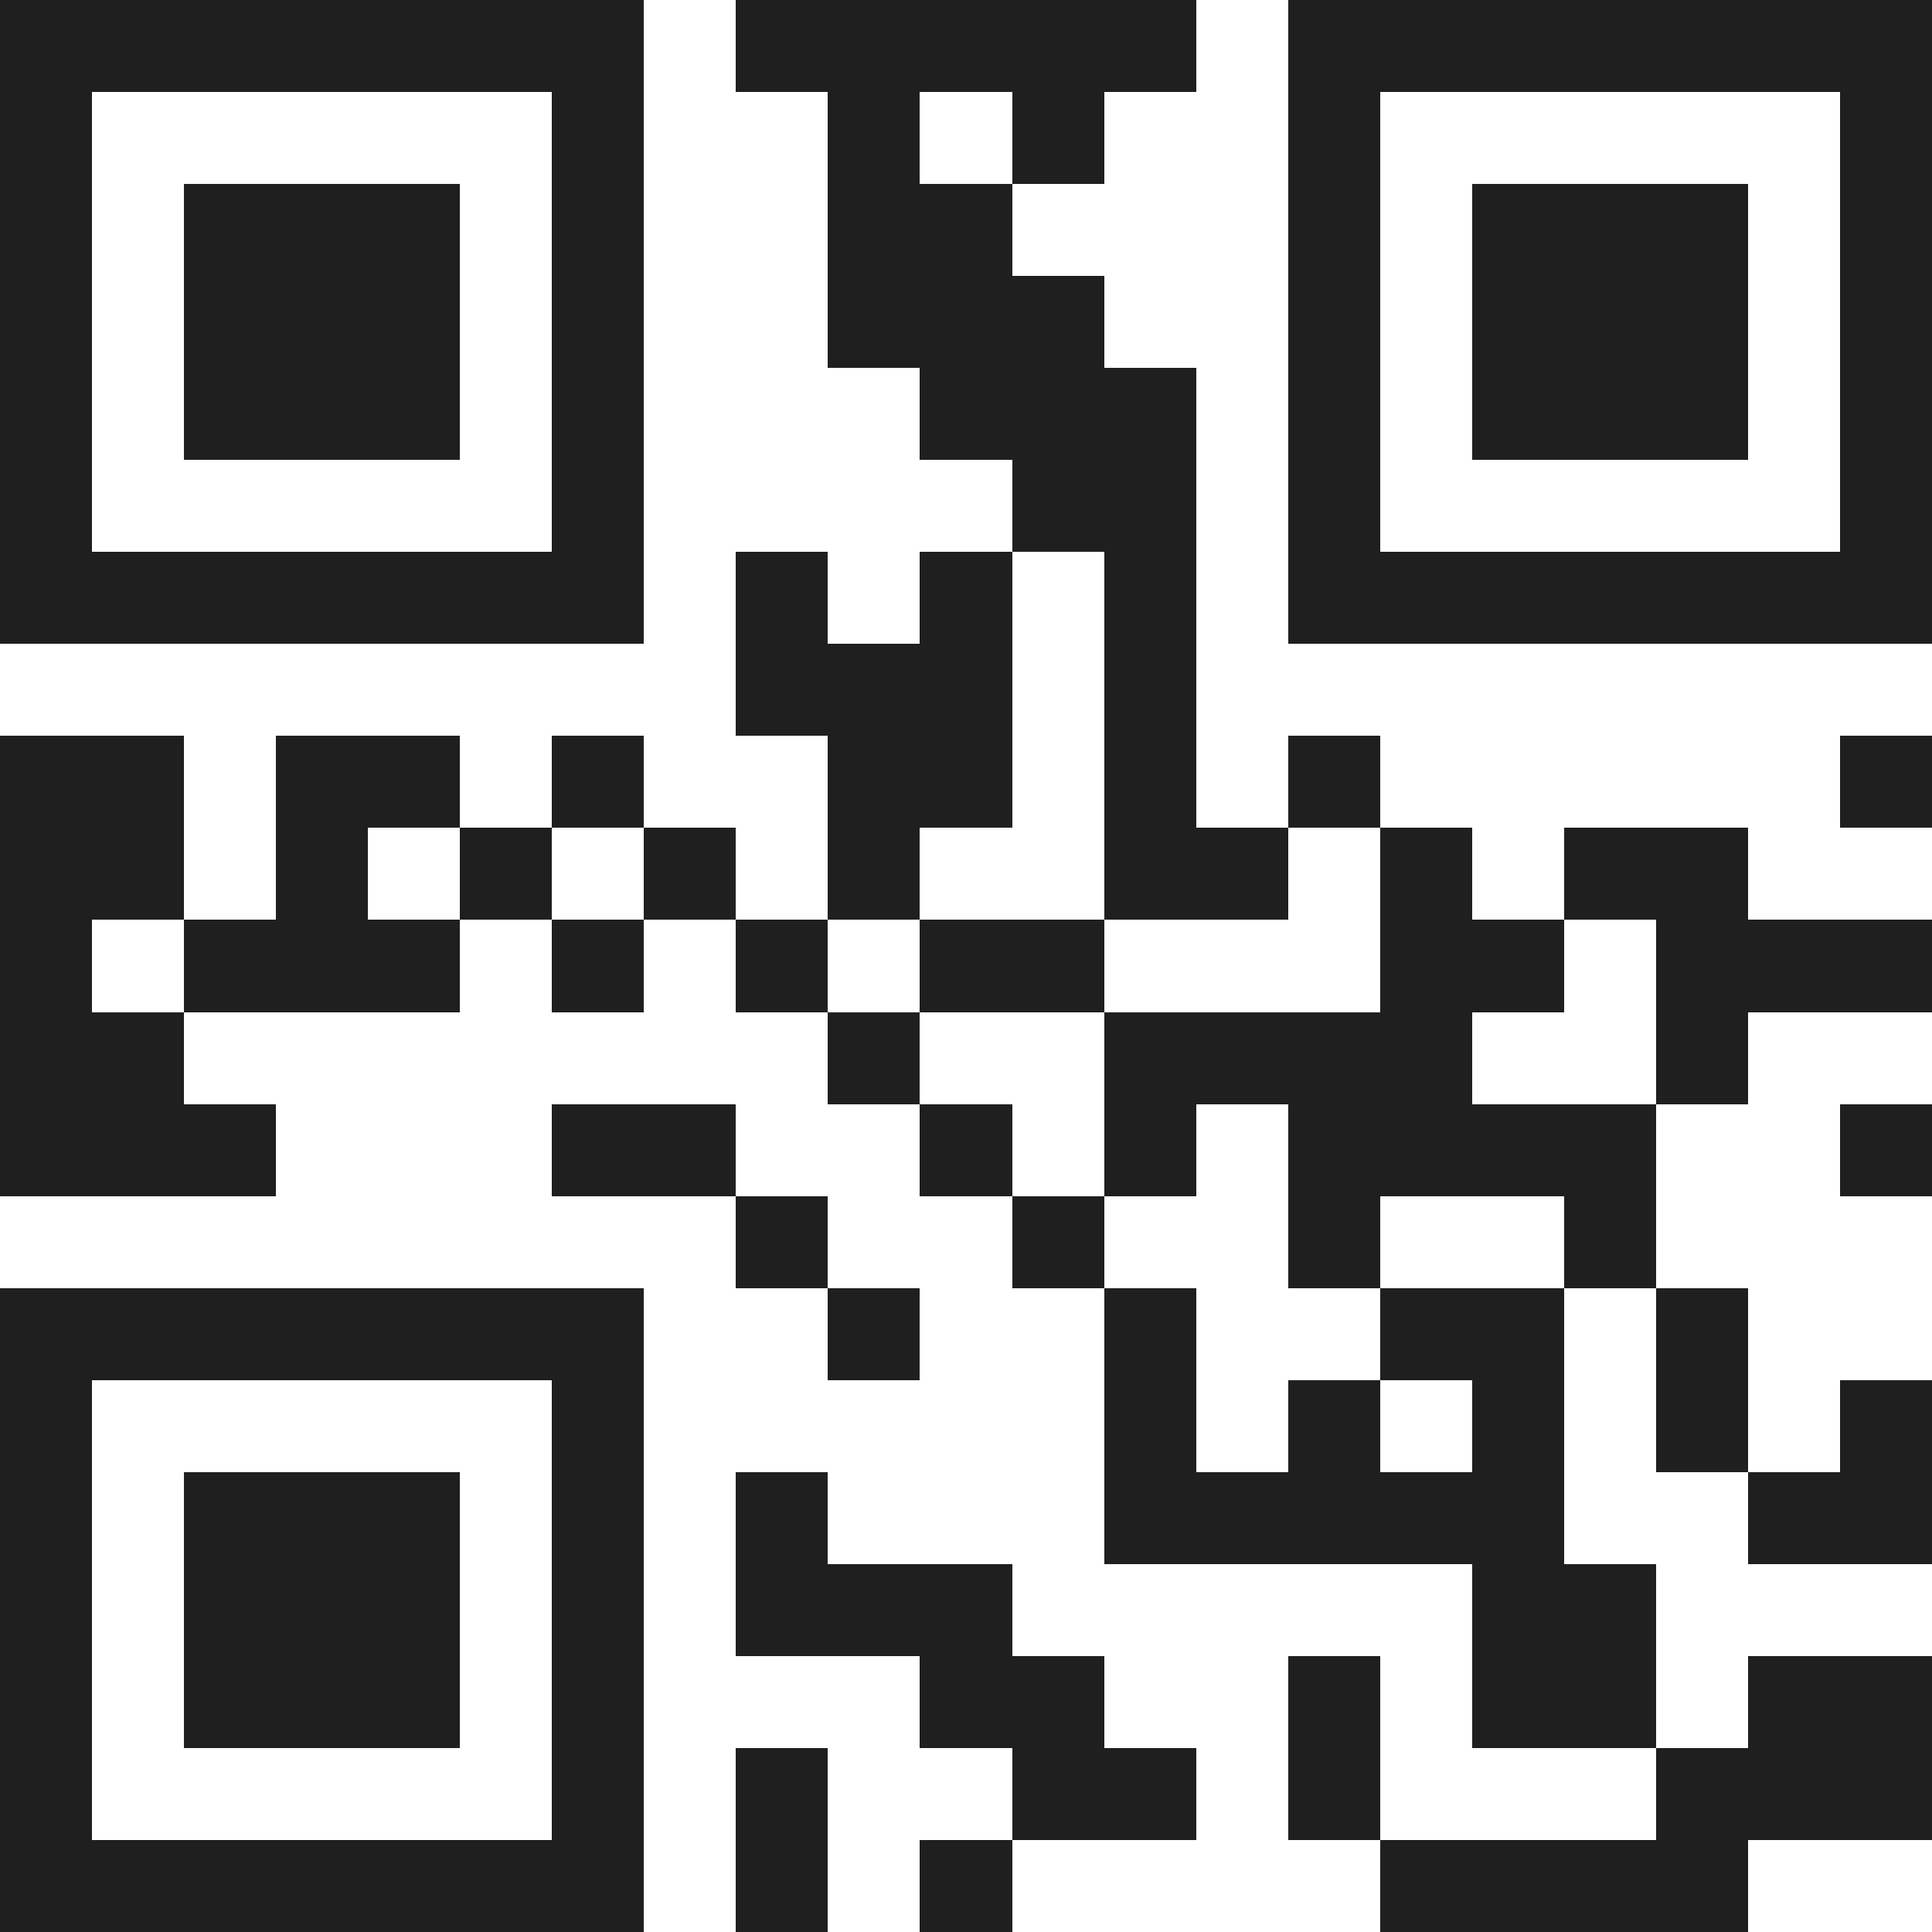 <svg xmlns="http://www.w3.org/2000/svg" viewBox="0 0 21 21" shape-rendering="crispEdges"><path fill="#ffffff" d="M0 0h21v21H0z"/><path stroke="#1f1f1f" d="M0 0.5h7m1 0h5m1 0h7M0 1.5h1m5 0h1m2 0h1m1 0h1m2 0h1m5 0h1M0 2.5h1m1 0h3m1 0h1m2 0h2m3 0h1m1 0h3m1 0h1M0 3.5h1m1 0h3m1 0h1m2 0h3m2 0h1m1 0h3m1 0h1M0 4.5h1m1 0h3m1 0h1m3 0h3m1 0h1m1 0h3m1 0h1M0 5.5h1m5 0h1m4 0h2m1 0h1m5 0h1M0 6.5h7m1 0h1m1 0h1m1 0h1m1 0h7M8 7.5h3m1 0h1M0 8.5h2m1 0h2m1 0h1m2 0h2m1 0h1m1 0h1m5 0h1M0 9.5h2m1 0h1m1 0h1m1 0h1m1 0h1m2 0h2m1 0h1m1 0h2M0 10.5h1m1 0h3m1 0h1m1 0h1m1 0h2m3 0h2m1 0h3M0 11.5h2m7 0h1m2 0h4m2 0h1M0 12.5h3m3 0h2m2 0h1m1 0h1m1 0h4m2 0h1M8 13.5h1m2 0h1m2 0h1m2 0h1M0 14.5h7m2 0h1m2 0h1m2 0h2m1 0h1M0 15.5h1m5 0h1m5 0h1m1 0h1m1 0h1m1 0h1m1 0h1M0 16.5h1m1 0h3m1 0h1m1 0h1m3 0h5m2 0h2M0 17.5h1m1 0h3m1 0h1m1 0h3m5 0h2M0 18.5h1m1 0h3m1 0h1m3 0h2m2 0h1m1 0h2m1 0h2M0 19.5h1m5 0h1m1 0h1m2 0h2m1 0h1m3 0h3M0 20.5h7m1 0h1m1 0h1m4 0h4"/></svg>
